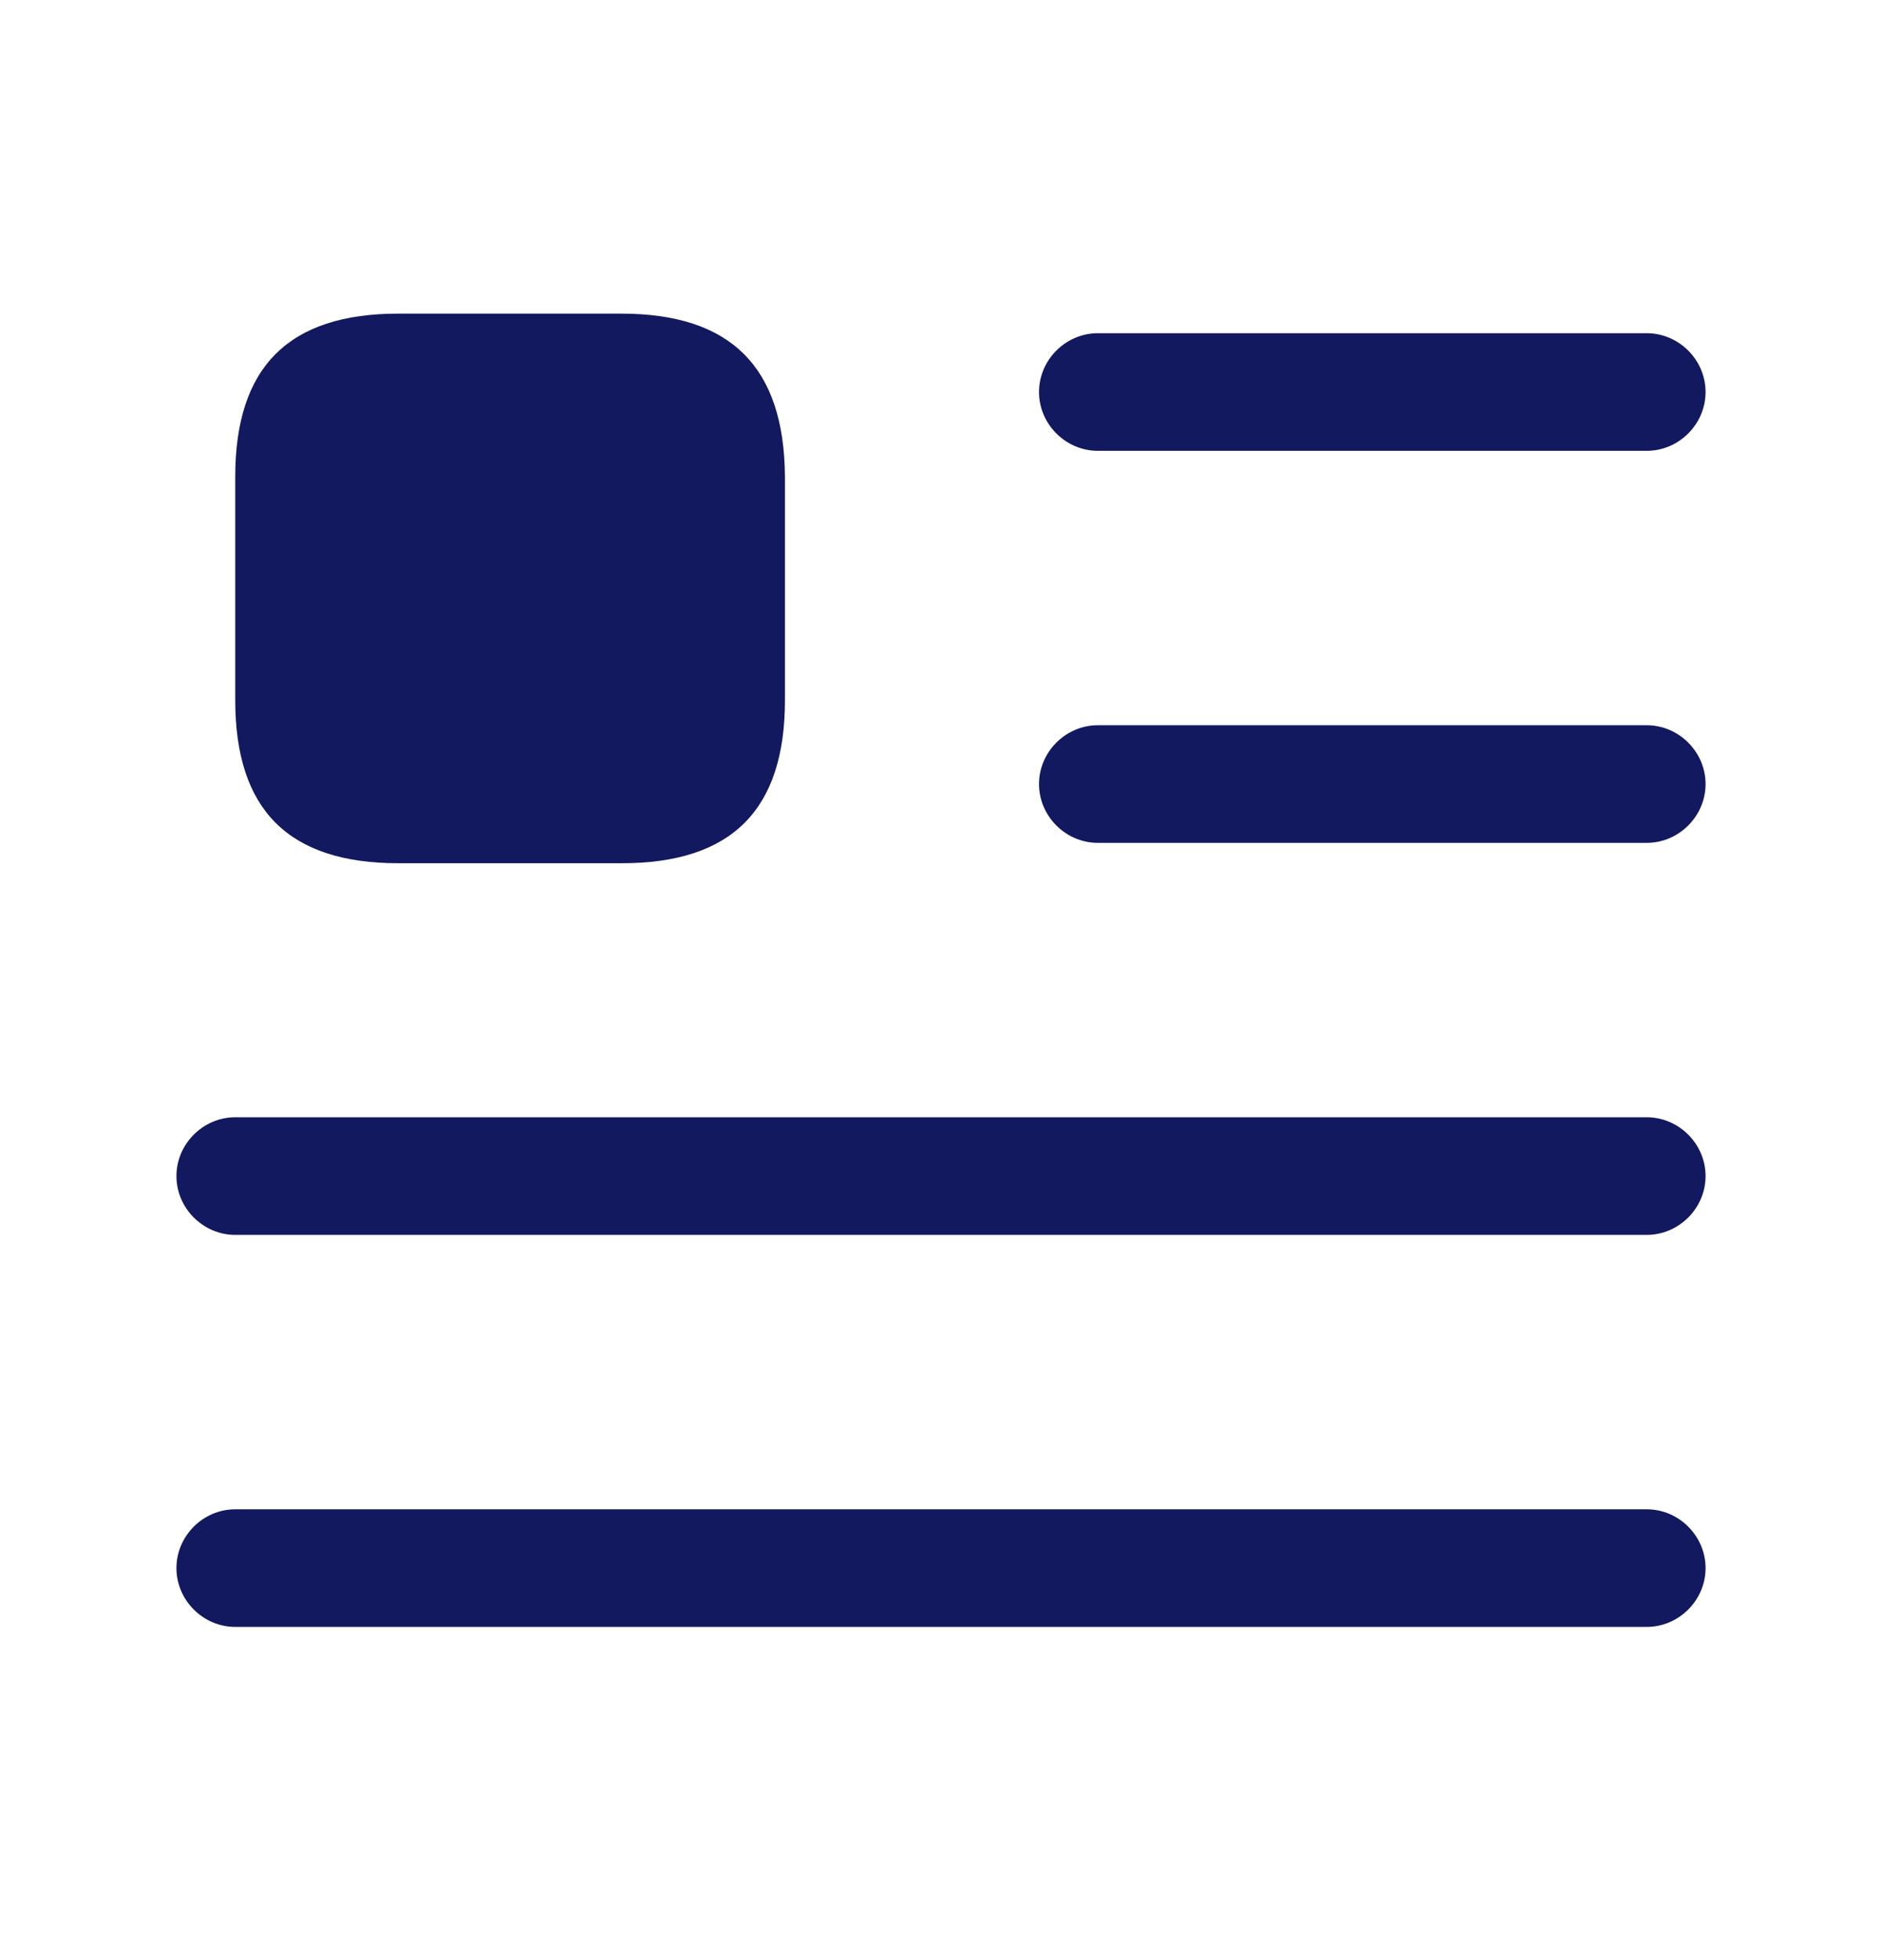<svg width="24" height="25" viewBox="0 0 24 25" fill="none" xmlns="http://www.w3.org/2000/svg">
<path d="M21 5.75H14C13.59 5.75 13.25 5.41 13.25 5C13.25 4.59 13.59 4.25 14 4.25H21C21.41 4.25 21.75 4.59 21.75 5C21.75 5.41 21.41 5.75 21 5.75Z" fill="#12195E"/>
<path d="M21 10.75H14C13.59 10.75 13.25 10.41 13.25 10C13.25 9.59 13.59 9.25 14 9.25H21C21.41 9.25 21.75 9.59 21.75 10C21.75 10.41 21.41 10.75 21 10.75Z" fill="#12195E"/>
<path d="M21 15.75H3C2.59 15.75 2.25 15.41 2.25 15C2.25 14.59 2.59 14.25 3 14.25H21C21.41 14.25 21.75 14.59 21.75 15C21.75 15.41 21.41 15.75 21 15.75Z" fill="#12195E"/>
<path d="M21 20.75H3C2.59 20.75 2.25 20.41 2.25 20C2.25 19.59 2.59 19.25 3 19.25H21C21.41 19.25 21.75 19.59 21.75 20C21.75 20.41 21.41 20.75 21 20.75Z" fill="#12195E"/>
<path d="M7.92 4H5.08C3.68 4 3 4.68 3 6.08V8.93C3 10.33 3.68 11.01 5.08 11.01H7.93C9.33 11.01 10.01 10.33 10.01 8.93V6.08C10 4.68 9.32 4 7.92 4Z" fill="#12195E"/>
</svg>
